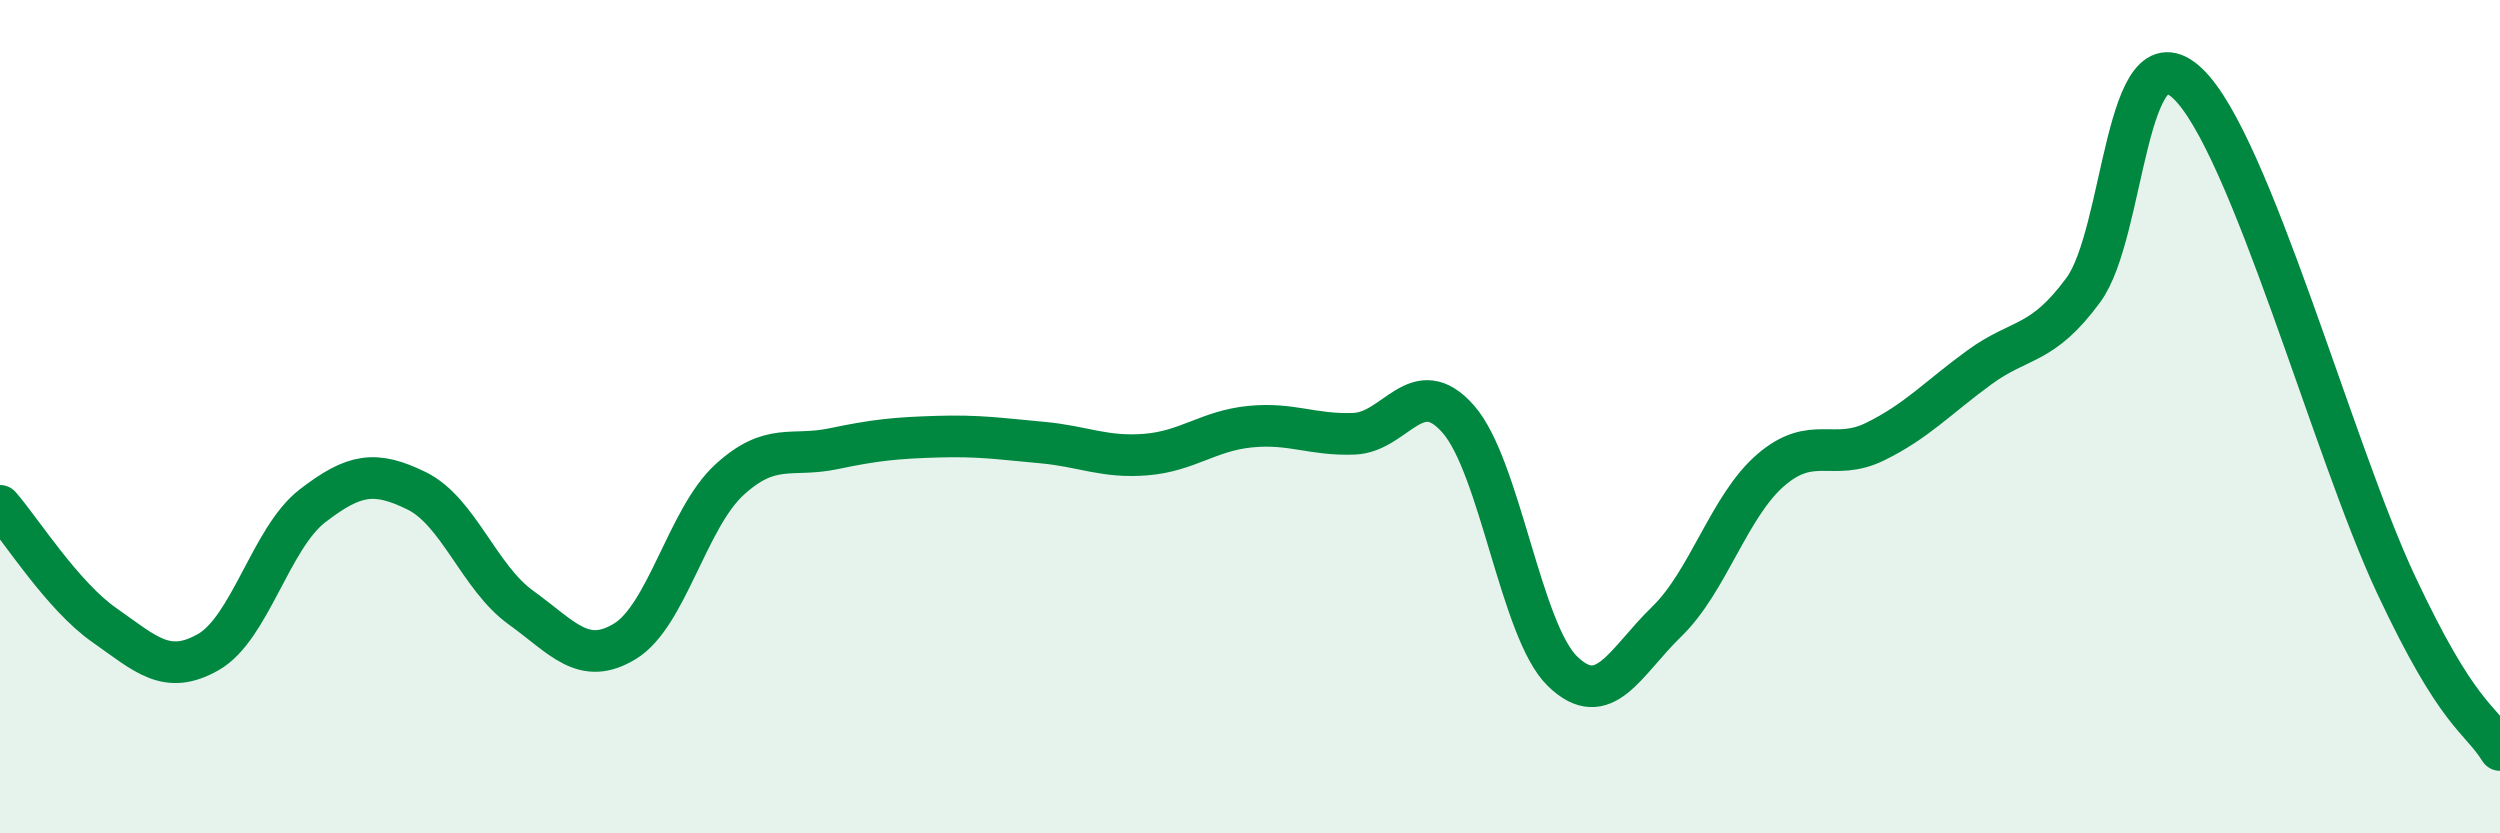 
    <svg width="60" height="20" viewBox="0 0 60 20" xmlns="http://www.w3.org/2000/svg">
      <path
        d="M 0,12.14 C 0.5,12.71 1.5,14.3 2.5,15 C 3.5,15.7 4,16.22 5,15.65 C 6,15.08 6.5,12.91 7.5,12.14 C 8.5,11.37 9,11.29 10,11.78 C 11,12.27 11.5,13.86 12.5,14.58 C 13.5,15.3 14,16 15,15.39 C 16,14.78 16.5,12.44 17.5,11.52 C 18.5,10.6 19,10.98 20,10.77 C 21,10.56 21.5,10.51 22.5,10.48 C 23.5,10.45 24,10.53 25,10.62 C 26,10.71 26.5,10.99 27.5,10.91 C 28.5,10.83 29,10.34 30,10.24 C 31,10.14 31.5,10.45 32.5,10.41 C 33.5,10.37 34,8.92 35,10.06 C 36,11.2 36.5,15.14 37.5,16.11 C 38.5,17.08 39,15.89 40,14.92 C 41,13.95 41.5,12.14 42.5,11.28 C 43.5,10.42 44,11.09 45,10.6 C 46,10.11 46.5,9.55 47.5,8.82 C 48.5,8.09 49,8.32 50,6.96 C 51,5.6 51,0.59 52.5,2 C 54,3.41 56,10.82 57.5,14.02 C 59,17.22 59.5,17.2 60,18L60 20L0 20Z"
        fill="#008740"
        opacity="0.1"
        stroke-linecap="round"
        stroke-linejoin="round"
      />
      <path
        d="M 0,12.14 C 0.5,12.71 1.5,14.3 2.5,15 C 3.5,15.7 4,16.22 5,15.65 C 6,15.08 6.5,12.91 7.5,12.14 C 8.5,11.37 9,11.29 10,11.78 C 11,12.27 11.5,13.86 12.5,14.58 C 13.5,15.3 14,16 15,15.39 C 16,14.78 16.5,12.44 17.5,11.52 C 18.5,10.6 19,10.98 20,10.77 C 21,10.56 21.5,10.51 22.5,10.48 C 23.5,10.45 24,10.53 25,10.62 C 26,10.71 26.5,10.99 27.5,10.91 C 28.5,10.83 29,10.34 30,10.24 C 31,10.14 31.5,10.45 32.5,10.41 C 33.5,10.37 34,8.92 35,10.06 C 36,11.2 36.5,15.14 37.5,16.11 C 38.5,17.08 39,15.89 40,14.92 C 41,13.95 41.5,12.14 42.5,11.28 C 43.5,10.42 44,11.09 45,10.6 C 46,10.11 46.5,9.55 47.5,8.82 C 48.5,8.09 49,8.32 50,6.96 C 51,5.6 51,0.59 52.5,2 C 54,3.41 56,10.82 57.5,14.02 C 59,17.22 59.5,17.2 60,18"
        stroke="#008740"
        stroke-width="1"
        fill="none"
        stroke-linecap="round"
        stroke-linejoin="round"
      />
    </svg>
  